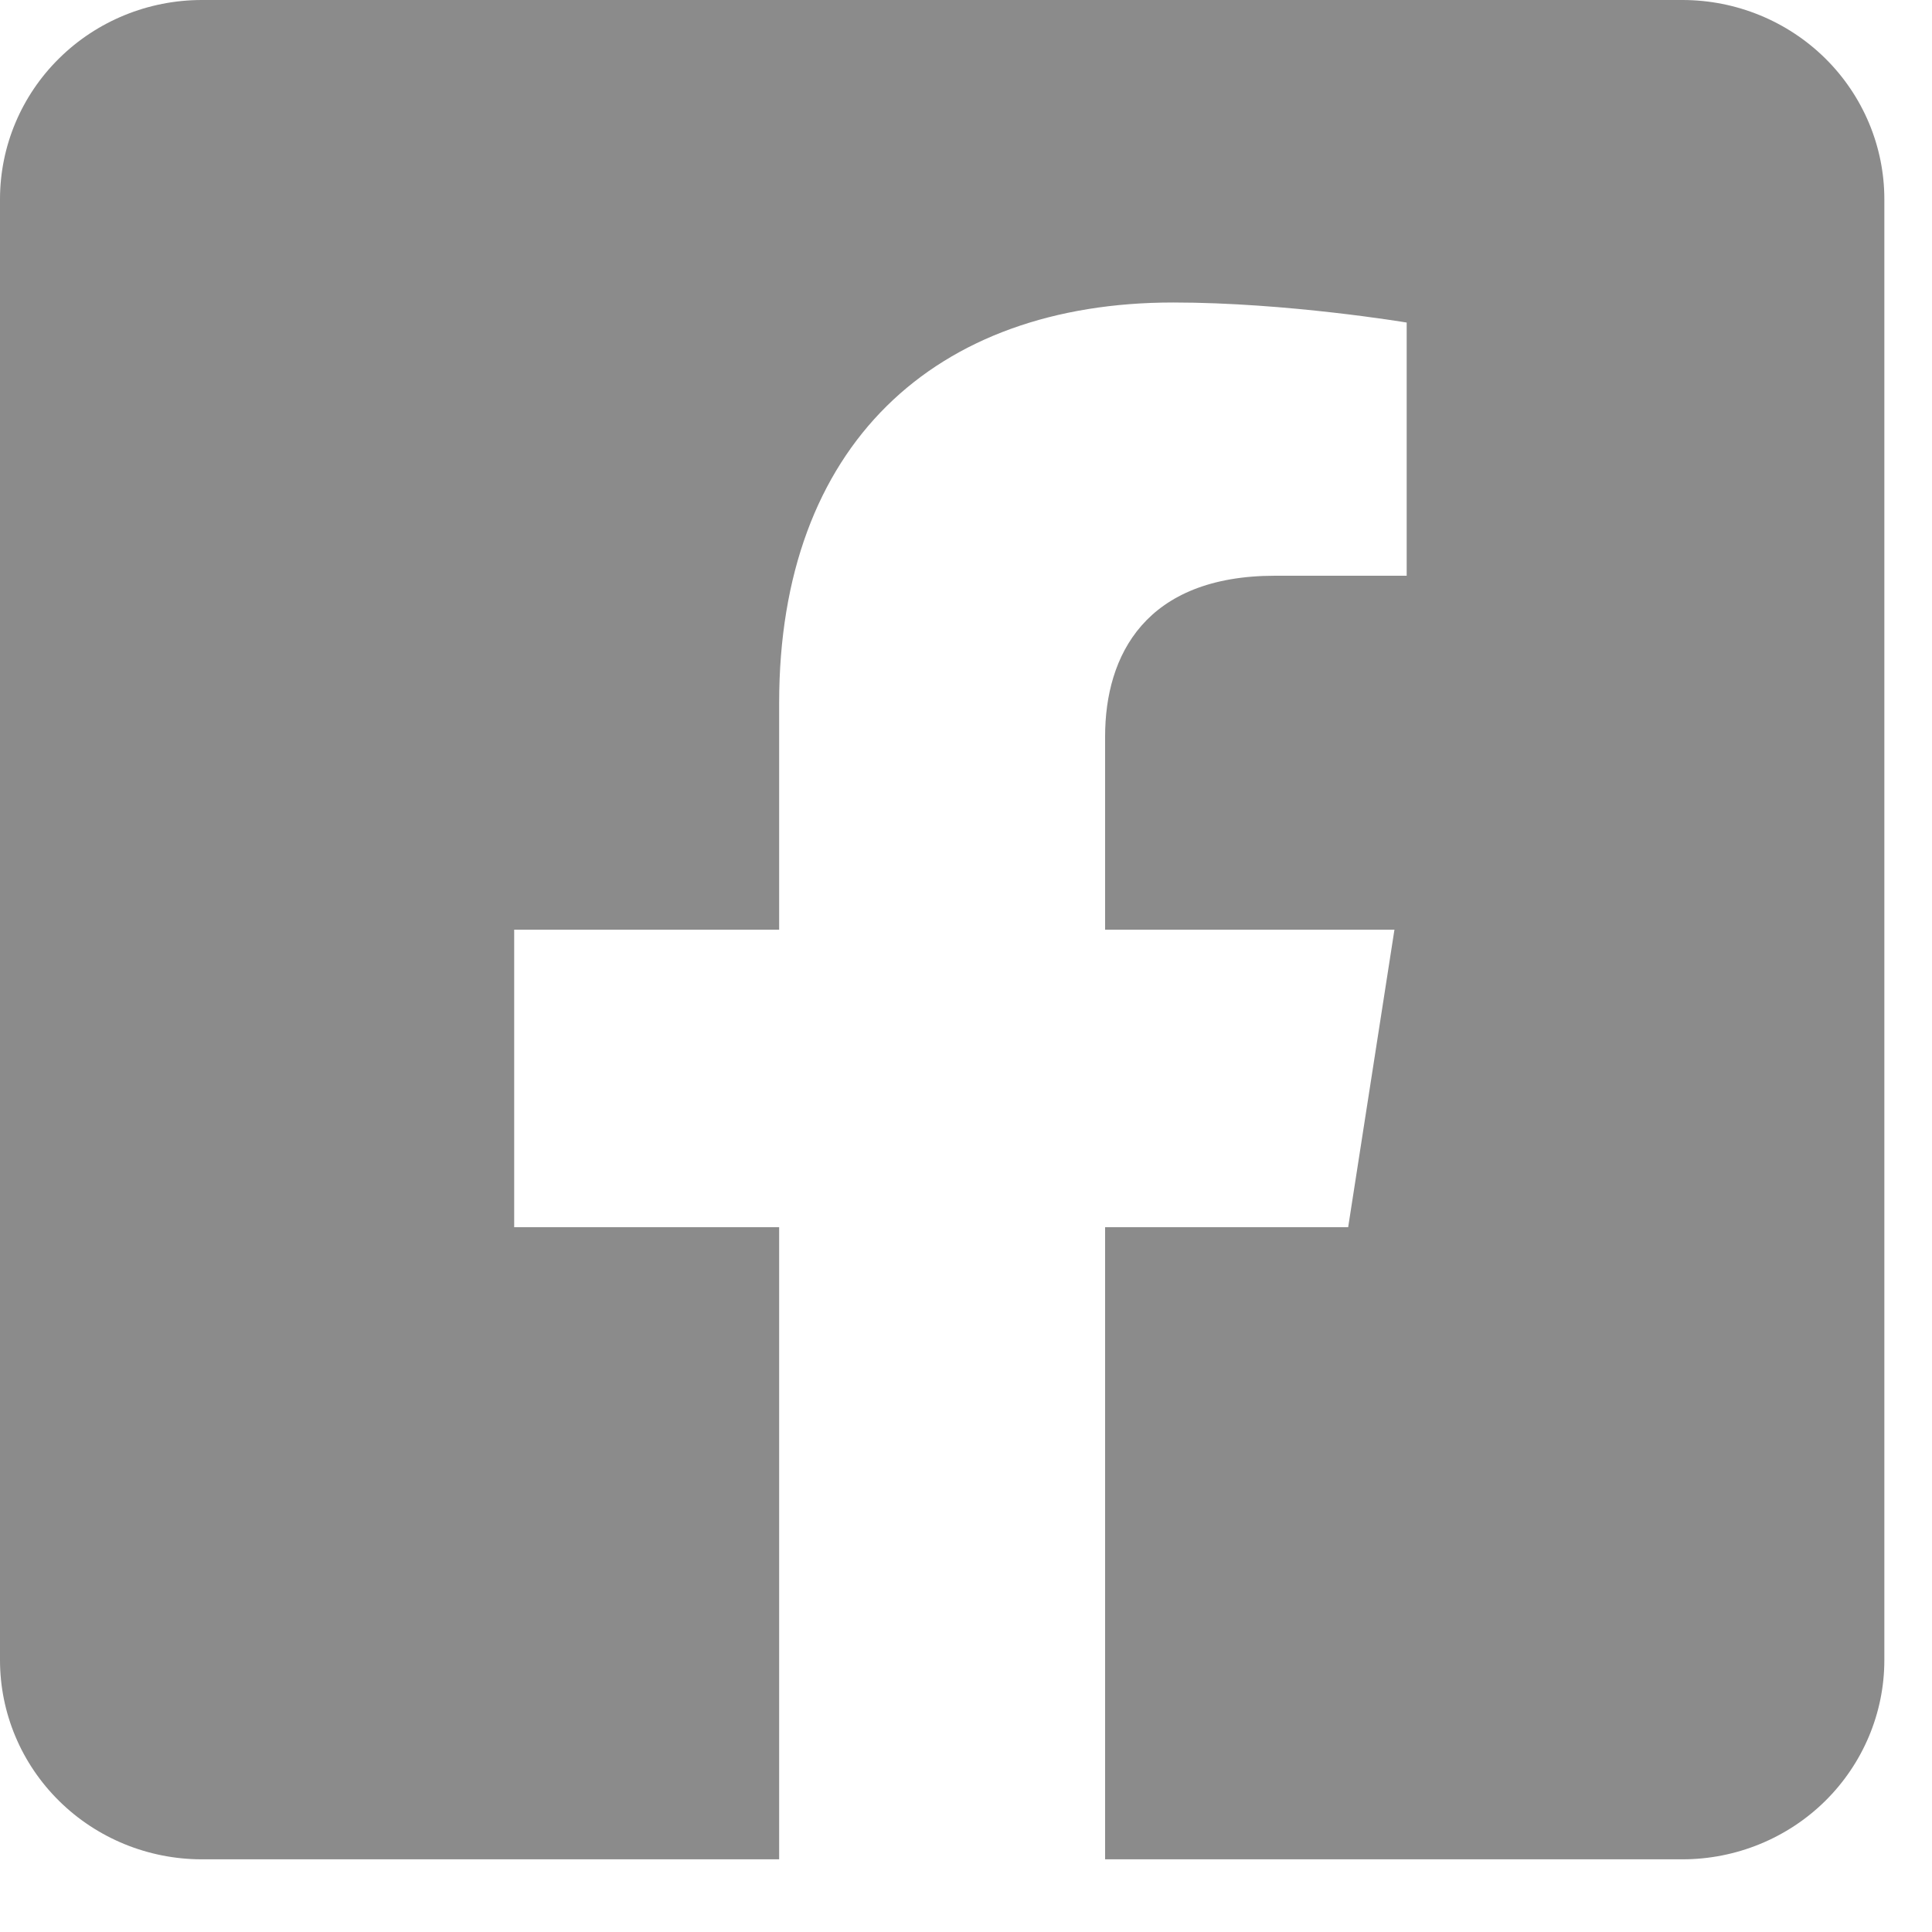 <svg xmlns="http://www.w3.org/2000/svg" width="21" height="21" viewBox="0 0 21 21" fill="none">
  <path d="M18.287 0H2.194C1.612 0 1.054 0.228 0.643 0.634C0.231 1.04 0 1.591 0 2.165L0 18.045C0 18.619 0.231 19.17 0.643 19.576C1.054 19.982 1.612 20.21 2.194 20.21H8.469V13.339H5.589V10.105H8.469V7.64C8.469 4.837 10.161 3.288 12.752 3.288C13.992 3.288 15.29 3.506 15.29 3.506V6.258H13.86C12.452 6.258 12.012 7.121 12.012 8.005V10.105H15.157L14.654 13.339H12.012V20.21H18.287C18.869 20.21 19.427 19.982 19.839 19.576C20.25 19.17 20.482 18.619 20.482 18.045V2.165C20.482 1.591 20.25 1.04 19.839 0.634C19.427 0.228 18.869 0 18.287 0Z" fill="#8B8B8B"/>
</svg>